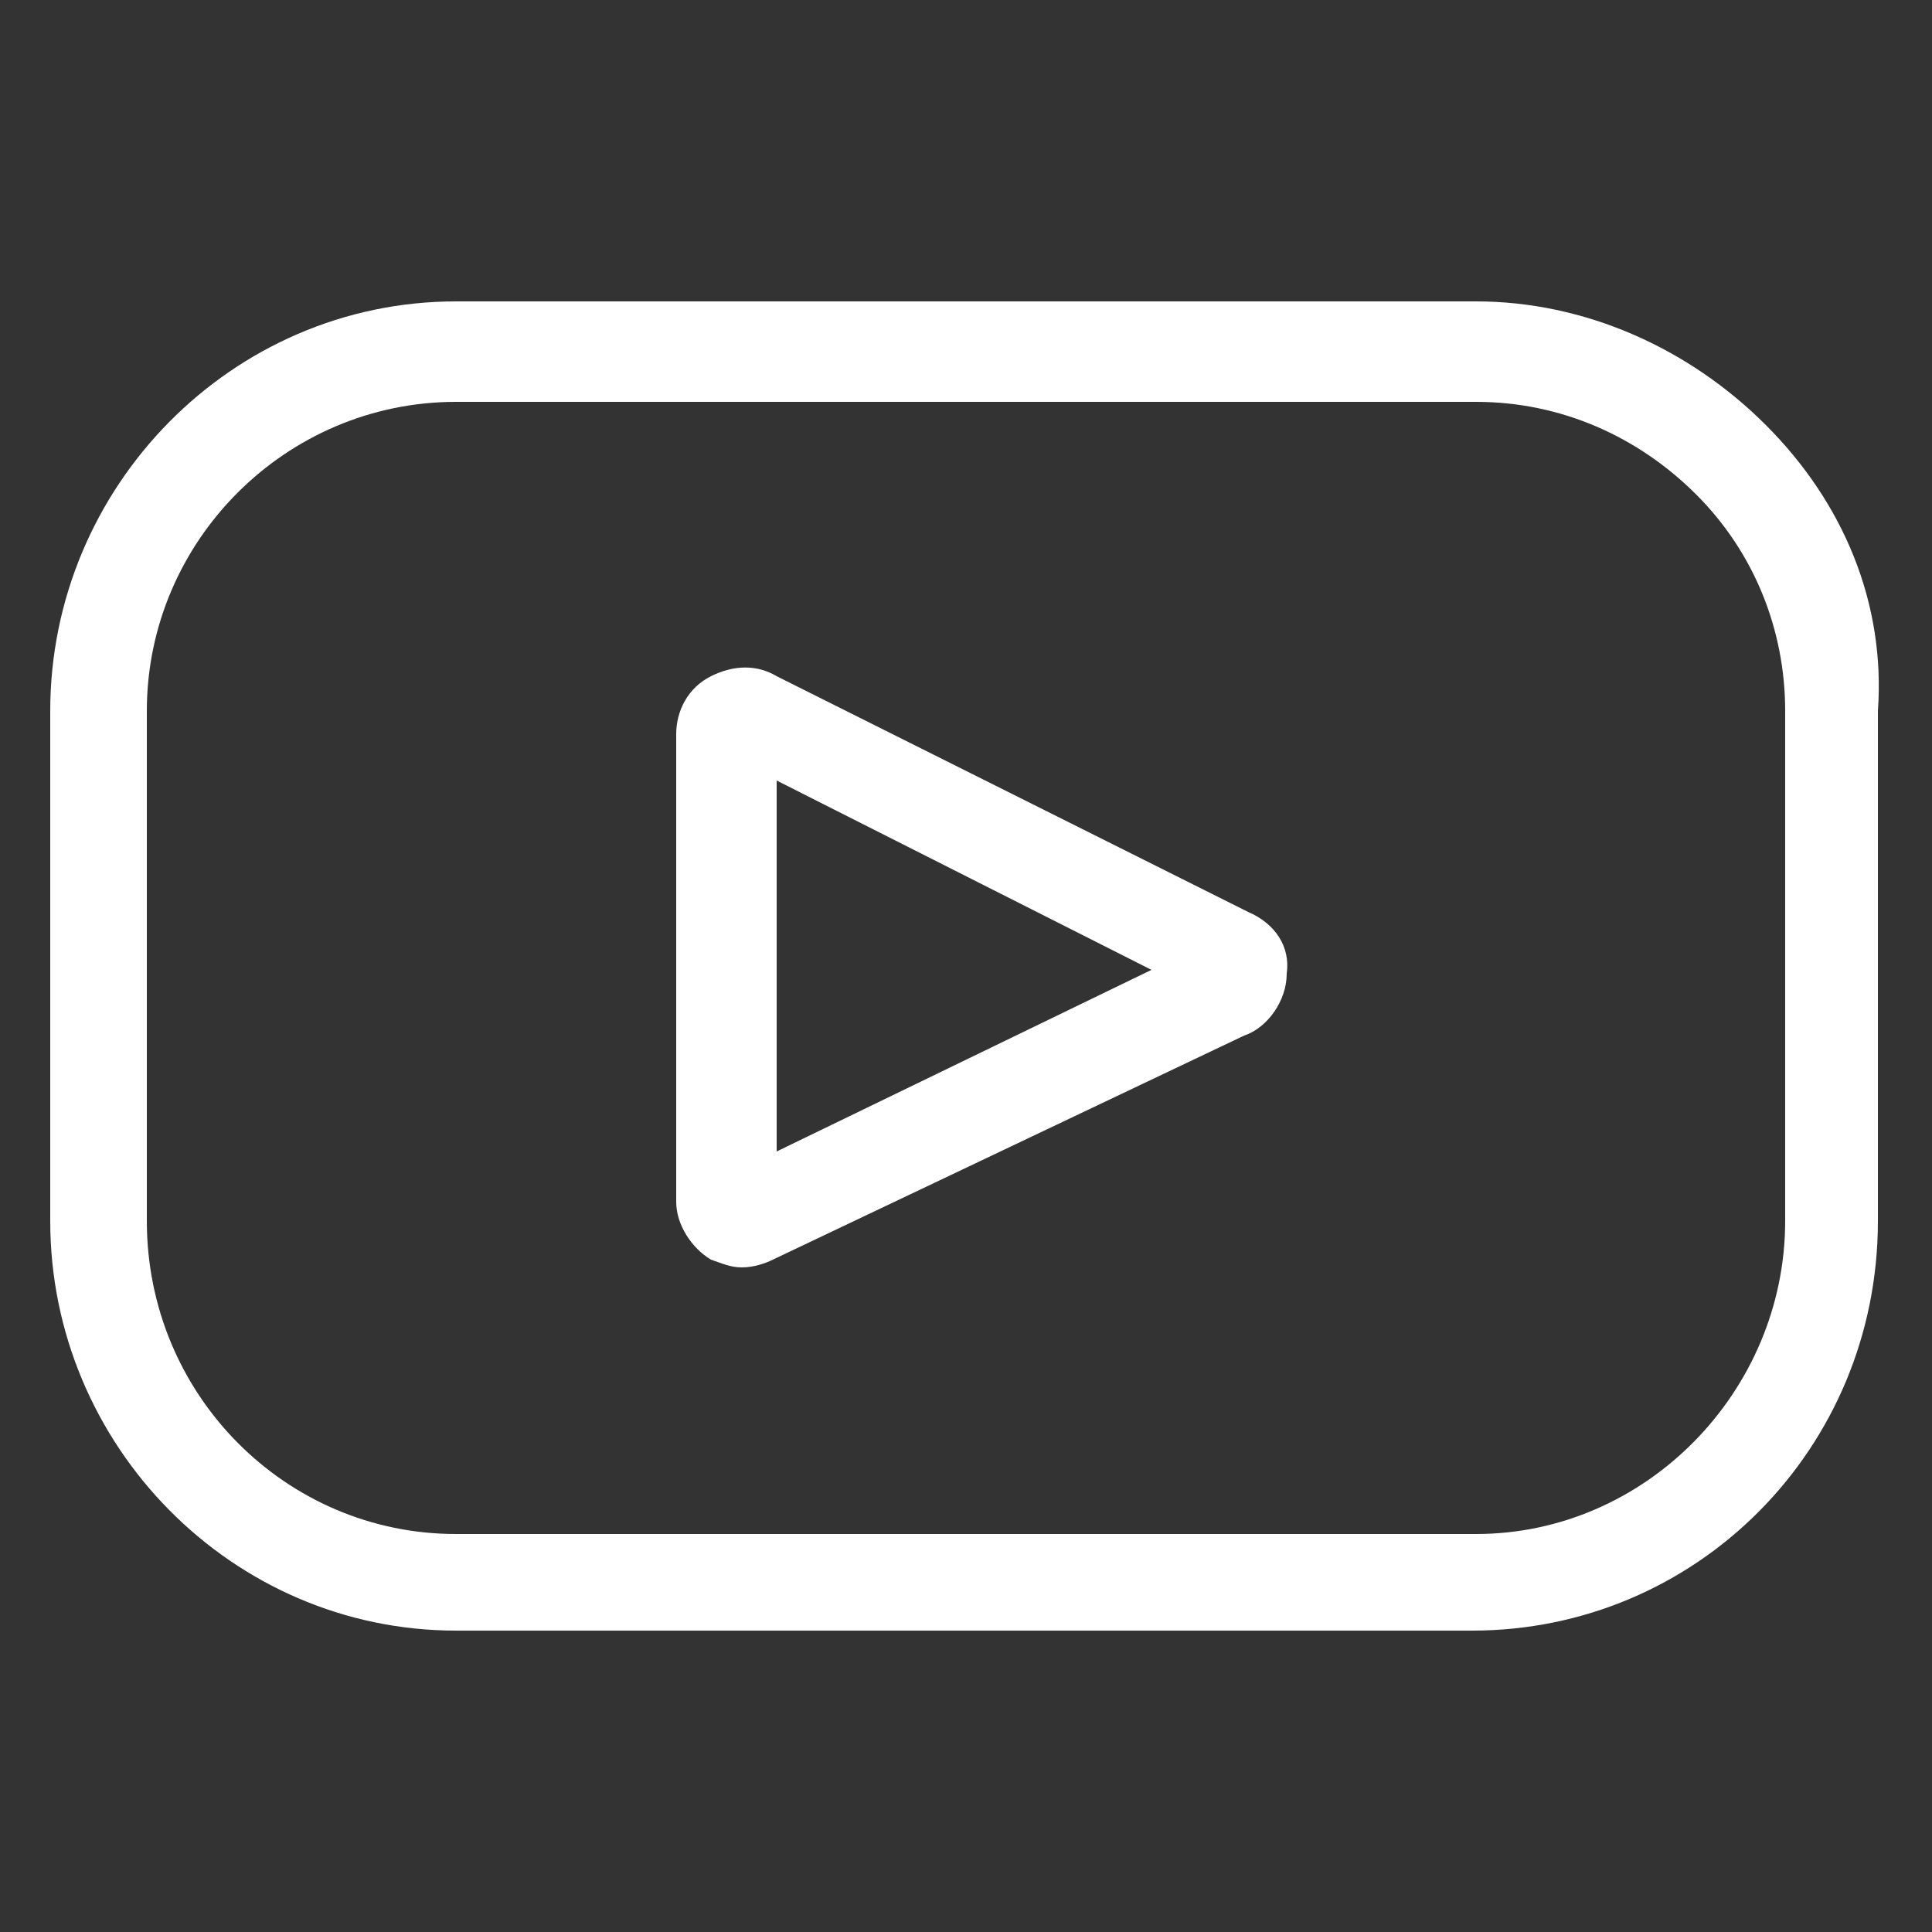 <?xml version="1.0" encoding="utf-8"?>
<!-- Generator: Adobe Illustrator 27.3.1, SVG Export Plug-In . SVG Version: 6.00 Build 0)  -->
<svg version="1.1" id="Ebene_1" xmlns="http://www.w3.org/2000/svg" xmlns:xlink="http://www.w3.org/1999/xlink" x="0px" y="0px"
	 viewBox="0 0 50 50" style="enable-background:new 0 0 50 50;" xml:space="preserve">
<rect x="0" y="0" width="50" height="50" fill="#333333" stroke="none"/>
<g>
	<path fill="#fff" d="M45.7,11c-2-2-4.7-3.2-7.5-3.2H11.8C6,7.8,1.3,12.6,1.3,18.4v13.2c0,5.8,4.7,10.6,10.5,10.6h26.3c5.8,0,10.5-4.7,10.5-10.6
		V18.4C48.8,15.6,47.7,13,45.7,11z M46.2,31.6c0,4.4-3.6,8.1-8,8.1H11.8c-4.4,0-8-3.6-8-8.1V18.4c0-4.4,3.6-8,8-8h26.4
		c2.2,0,4.2,0.9,5.7,2.4c1.5,1.5,2.3,3.5,2.3,5.6V31.6z"/>
	<path fill="#fff" d="M32.3,23.6l-12.2-6.1c-0.5-0.3-1.1-0.3-1.7,0c-0.6,0.3-0.9,0.9-0.9,1.5v12.1c0,0.6,0.4,1.2,0.9,1.5
		c0.3,0.1,0.5,0.2,0.8,0.2c0.3,0,0.6-0.1,0.8-0.2l12.2-5.8c0.6-0.2,1.1-0.9,1.1-1.6C33.4,24.5,33,23.9,32.3,23.6z M20.1,29.8v-9.6
		l9.7,4.9L20.1,29.8z"/>
</g>
</svg>
